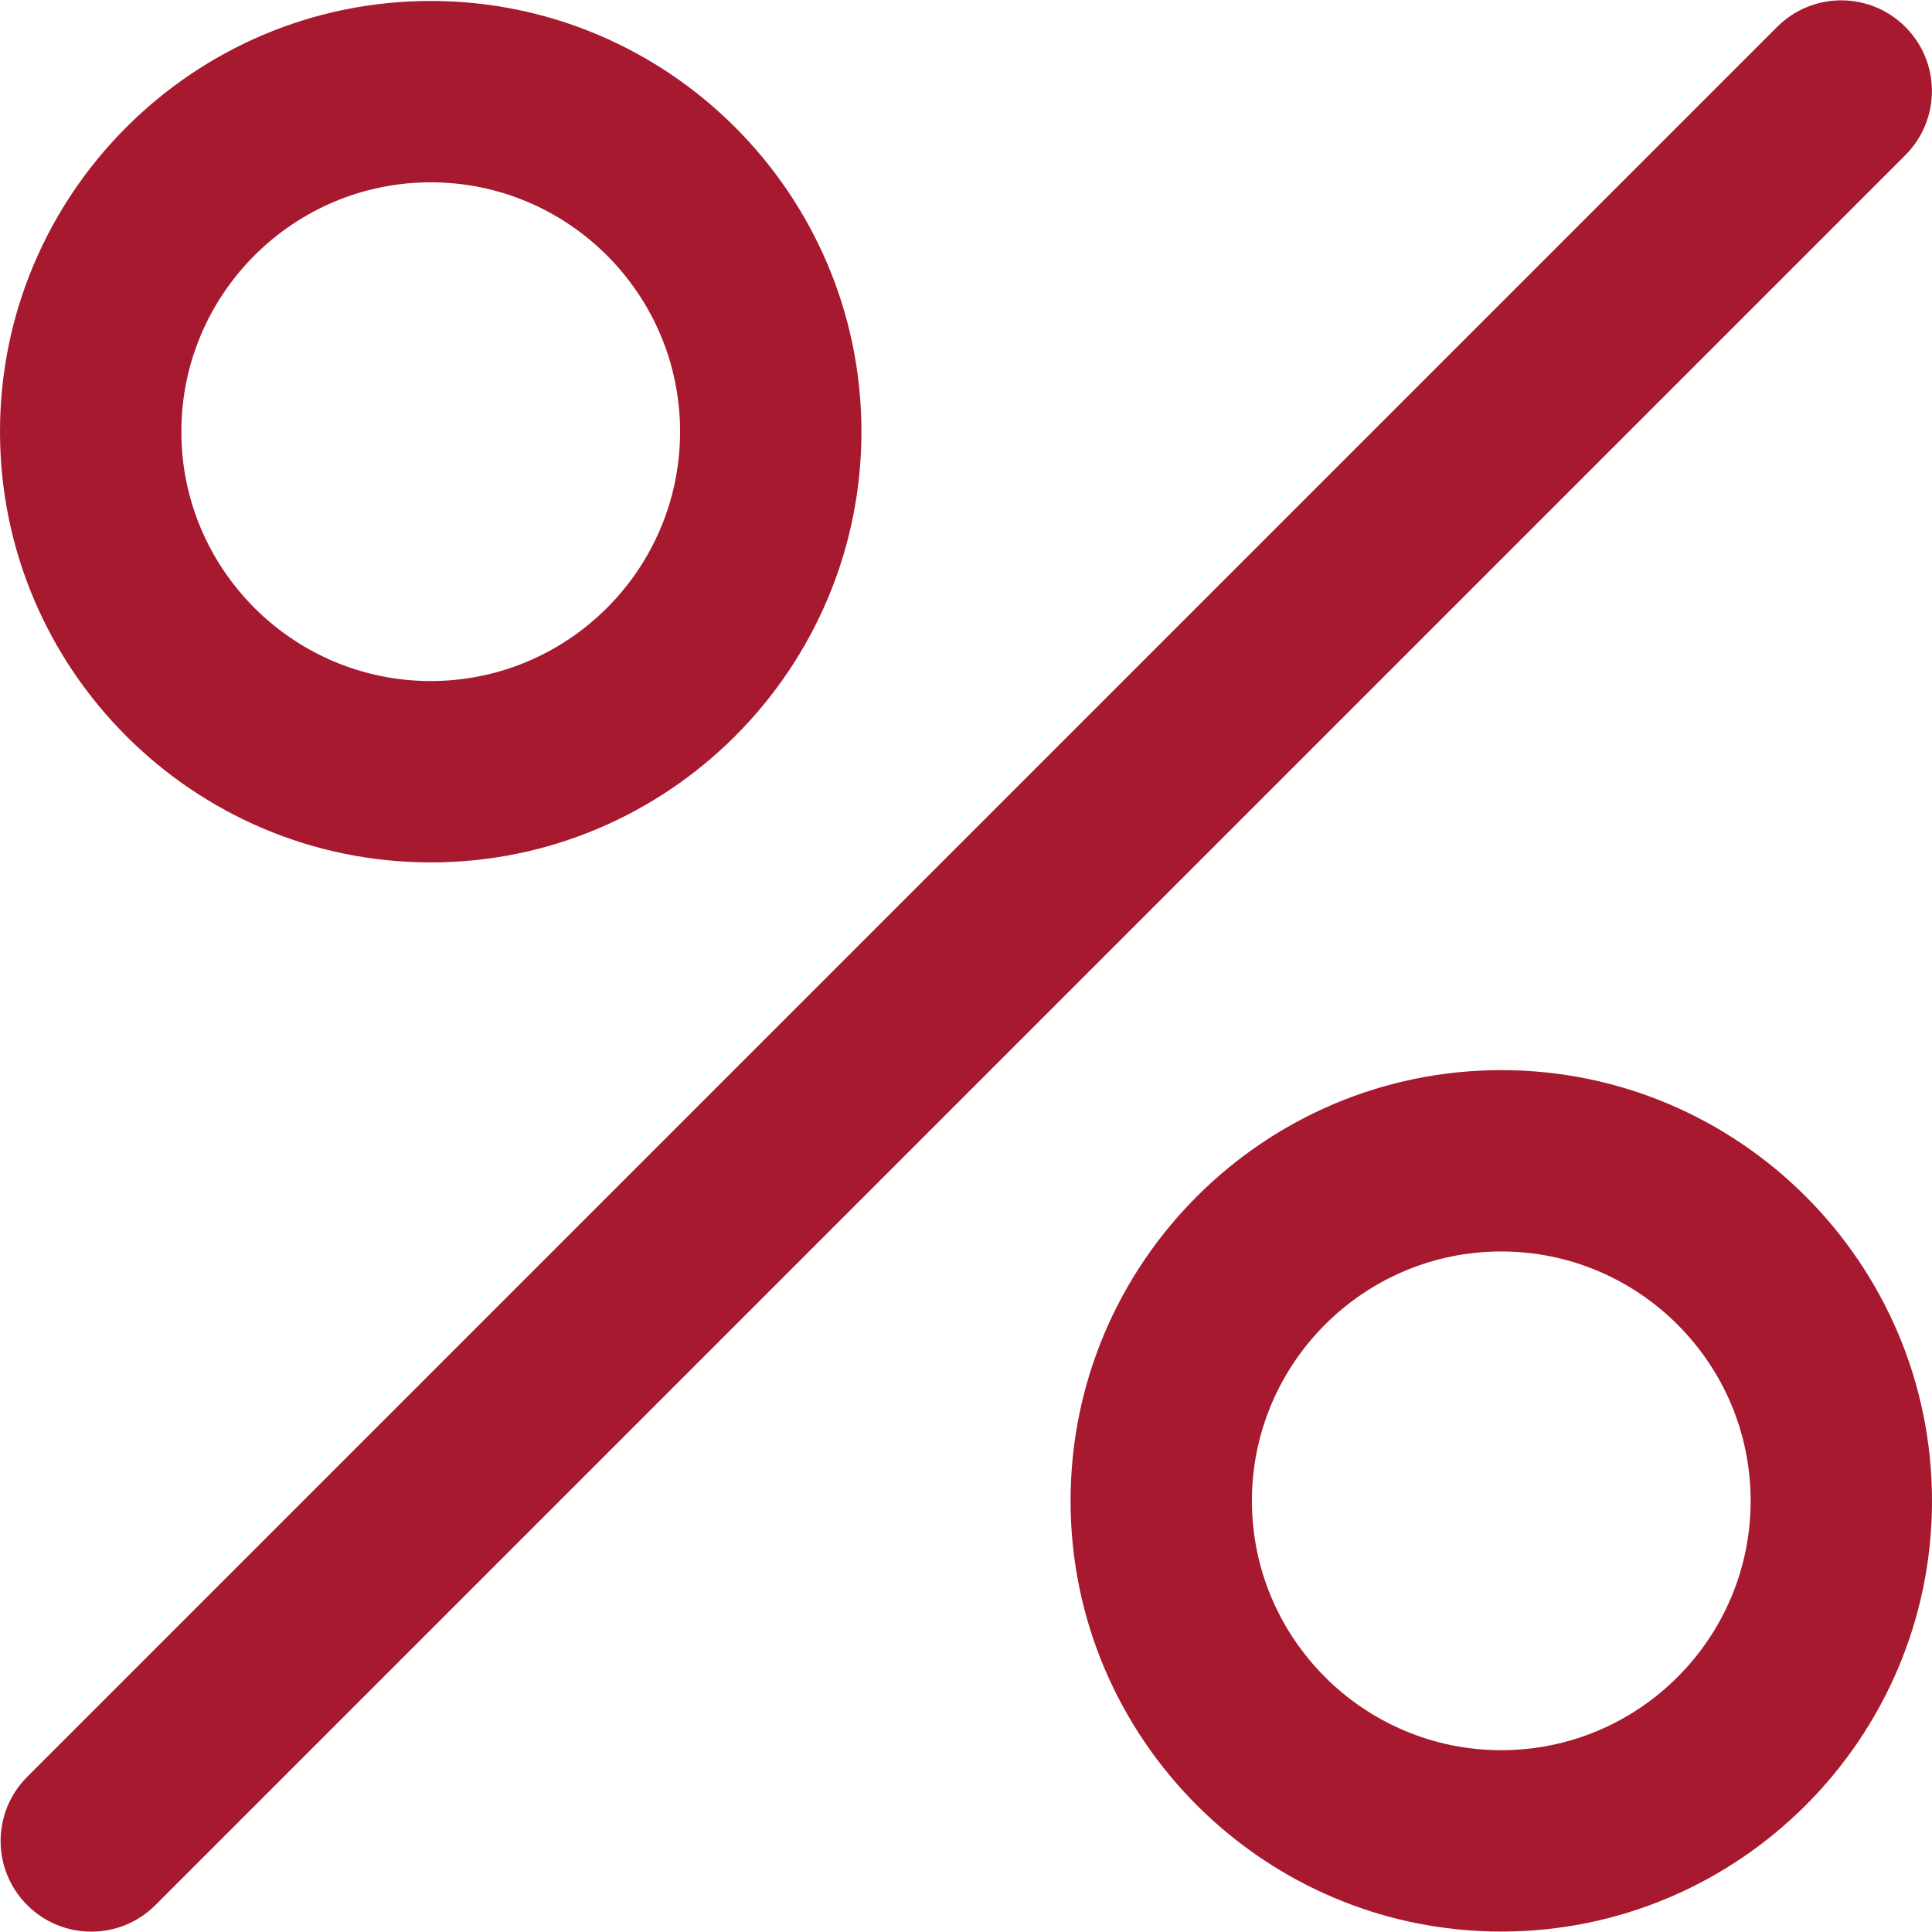 <?xml version="1.0" encoding="UTF-8"?> <svg xmlns="http://www.w3.org/2000/svg" width="512" height="512" viewBox="0 0 512 512" fill="none"><g clip-path="url(#clip0_2565_1516)"><path d="M504.936 7.136C495.556 -2.256 480.336 -2.256 470.956 7.136L7.204 470.888C-2.184 480.272 -2.184 495.48 7.204 504.864C11.896 509.56 18.048 511.908 24.196 511.908C30.344 511.908 36.496 509.56 41.184 504.864L504.936 41.112C514.324 31.728 514.324 16.52 504.936 7.136ZM114.144 0.256C51.208 0.256 0 51.468 0 114.404C0 177.34 51.208 228.548 114.144 228.548C177.084 228.548 228.288 177.336 228.288 114.4C228.288 51.464 177.08 0.256 114.144 0.256ZM114.144 180.484C77.704 180.484 48.06 150.836 48.06 114.4C48.06 77.964 77.708 48.316 114.144 48.316C150.584 48.316 180.228 77.964 180.228 114.4C180.228 150.836 150.584 180.484 114.144 180.484ZM397.856 283.596C334.92 283.596 283.712 334.804 283.712 397.74C283.712 460.676 334.92 511.884 397.856 511.884C460.792 511.884 512 460.68 512 397.74C512 334.8 460.792 283.596 397.856 283.596ZM397.856 463.82C361.416 463.82 331.772 434.172 331.772 397.736C331.772 361.3 361.42 331.652 397.856 331.652C434.292 331.652 463.94 361.3 463.94 397.736C463.94 434.172 434.296 463.82 397.856 463.82Z" fill="#A6192E"></path></g><defs><clipPath id="clip0_2565_1516"><rect width="512" height="512" fill="white"></rect></clipPath></defs></svg> 